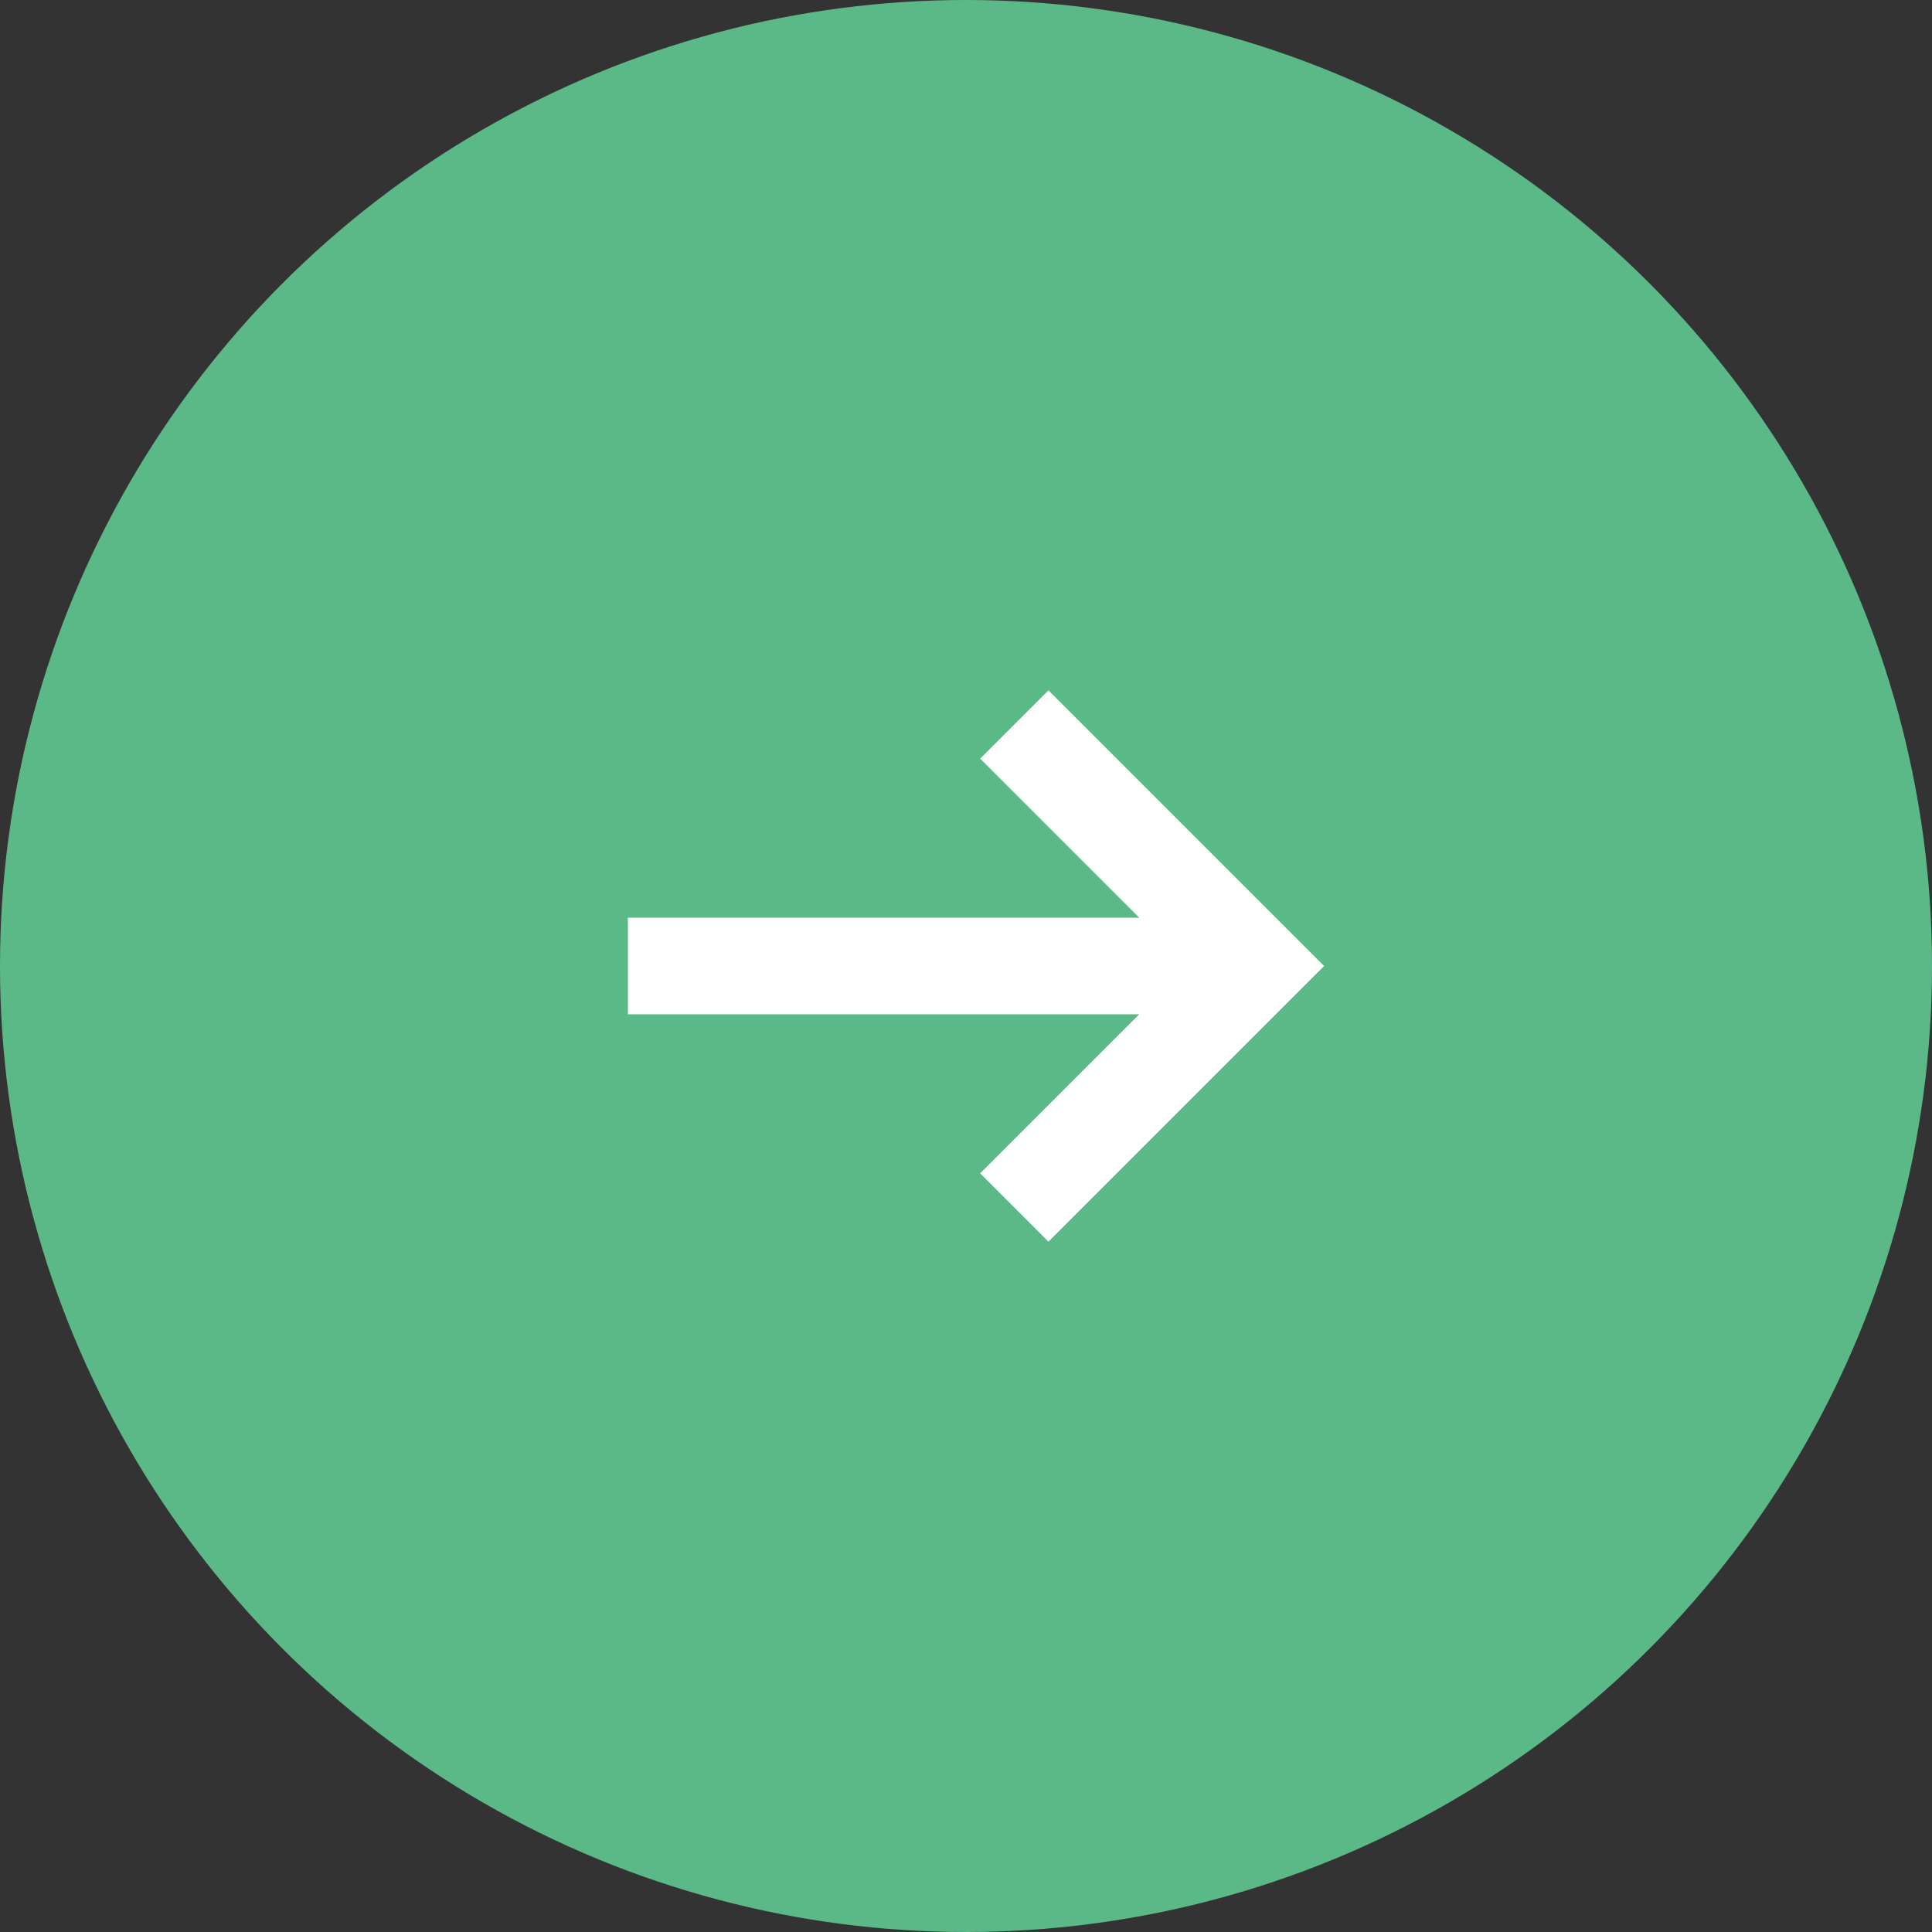 <svg width="40" height="40" viewBox="0 0 40 40" fill="none" xmlns="http://www.w3.org/2000/svg">
<rect x="0" y="0" width="40" height="40" fill="#333333" stroke="none"/>
<circle cx="20" cy="20" r="20" fill="#5BB988"/>
<path d="M21 15L26 20L21 25" stroke="white" stroke-width="2"/>
<line x1="13" y1="20" x2="25" y2="20" stroke="white" stroke-width="2"/>
</svg>
